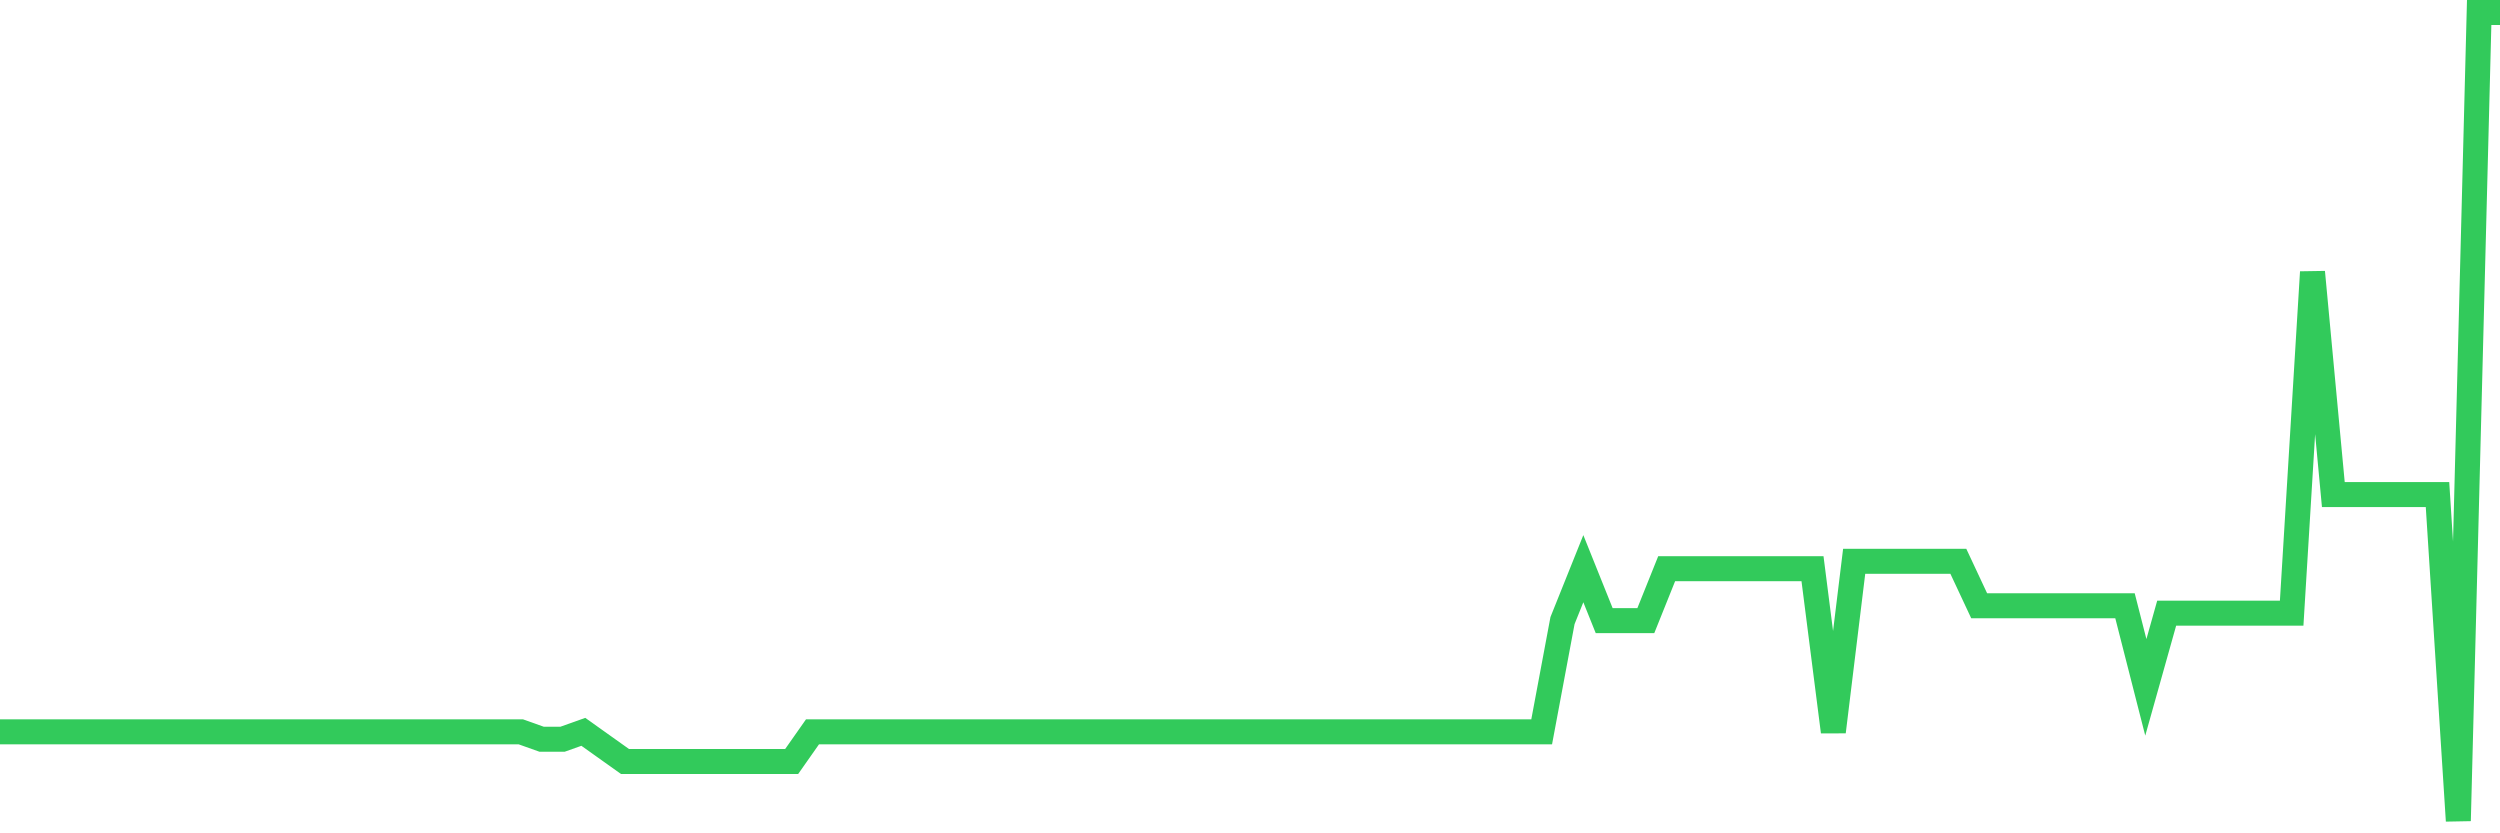 <svg
  xmlns="http://www.w3.org/2000/svg"
  xmlns:xlink="http://www.w3.org/1999/xlink"
  width="120"
  height="40"
  viewBox="0 0 120 40"
  preserveAspectRatio="none"
>
  <polyline
    points="0,35.128 1,35.128 2,35.128 3,35.128 4,35.128 5,35.128 6,35.128 7,35.128 8,35.128 9,35.128 10,35.128 11,35.128 12,35.128 13,35.128 14,35.128 15,35.128 16,35.128 17,35.128 18,35.128 19,35.128 20,35.128 21,35.128 22,35.128 23,35.128 24,35.128 25,35.128 26,35.484 27,35.484 28,35.128 29,35.84 30,36.552 31,36.552 32,36.552 33,36.552 34,36.552 35,36.552 36,36.552 37,36.552 38,36.552 39,35.128 40,35.128 41,35.128 42,35.128 43,35.128 44,35.128 45,35.128 46,35.128 47,35.128 48,35.128 49,35.128 50,35.128 51,35.128 52,35.128 53,35.128 54,35.128 55,35.128 56,35.128 57,35.128 58,35.128 59,35.128 60,35.128 61,35.128 62,35.128 63,35.128 64,35.128 65,35.128 66,35.128 67,35.128 68,35.128 69,35.128 70,35.128 71,35.128 72,35.128 73,35.128 74,35.128 75,29.789 76,27.297 77,29.789 78,29.789 79,29.789 80,27.297 81,27.297 82,27.297 83,27.297 84,27.297 85,27.297 86,27.297 87,27.297 88,35.128 89,26.941 90,26.941 91,26.941 92,26.941 93,26.941 94,26.941 95,29.077 96,29.077 97,29.077 98,29.077 99,29.077 100,29.077 101,29.077 102,29.077 103,32.993 104,29.433 105,29.433 106,29.433 107,29.433 108,29.433 109,29.433 110,29.433 111,13.059 112,23.738 113,23.738 114,23.738 115,23.738 116,23.738 117,23.738 118,39.4 119,0.6 120,0.6"
    fill="none"
    stroke="#32ca5b"
    stroke-width="1.2"
  >
  </polyline>
</svg>